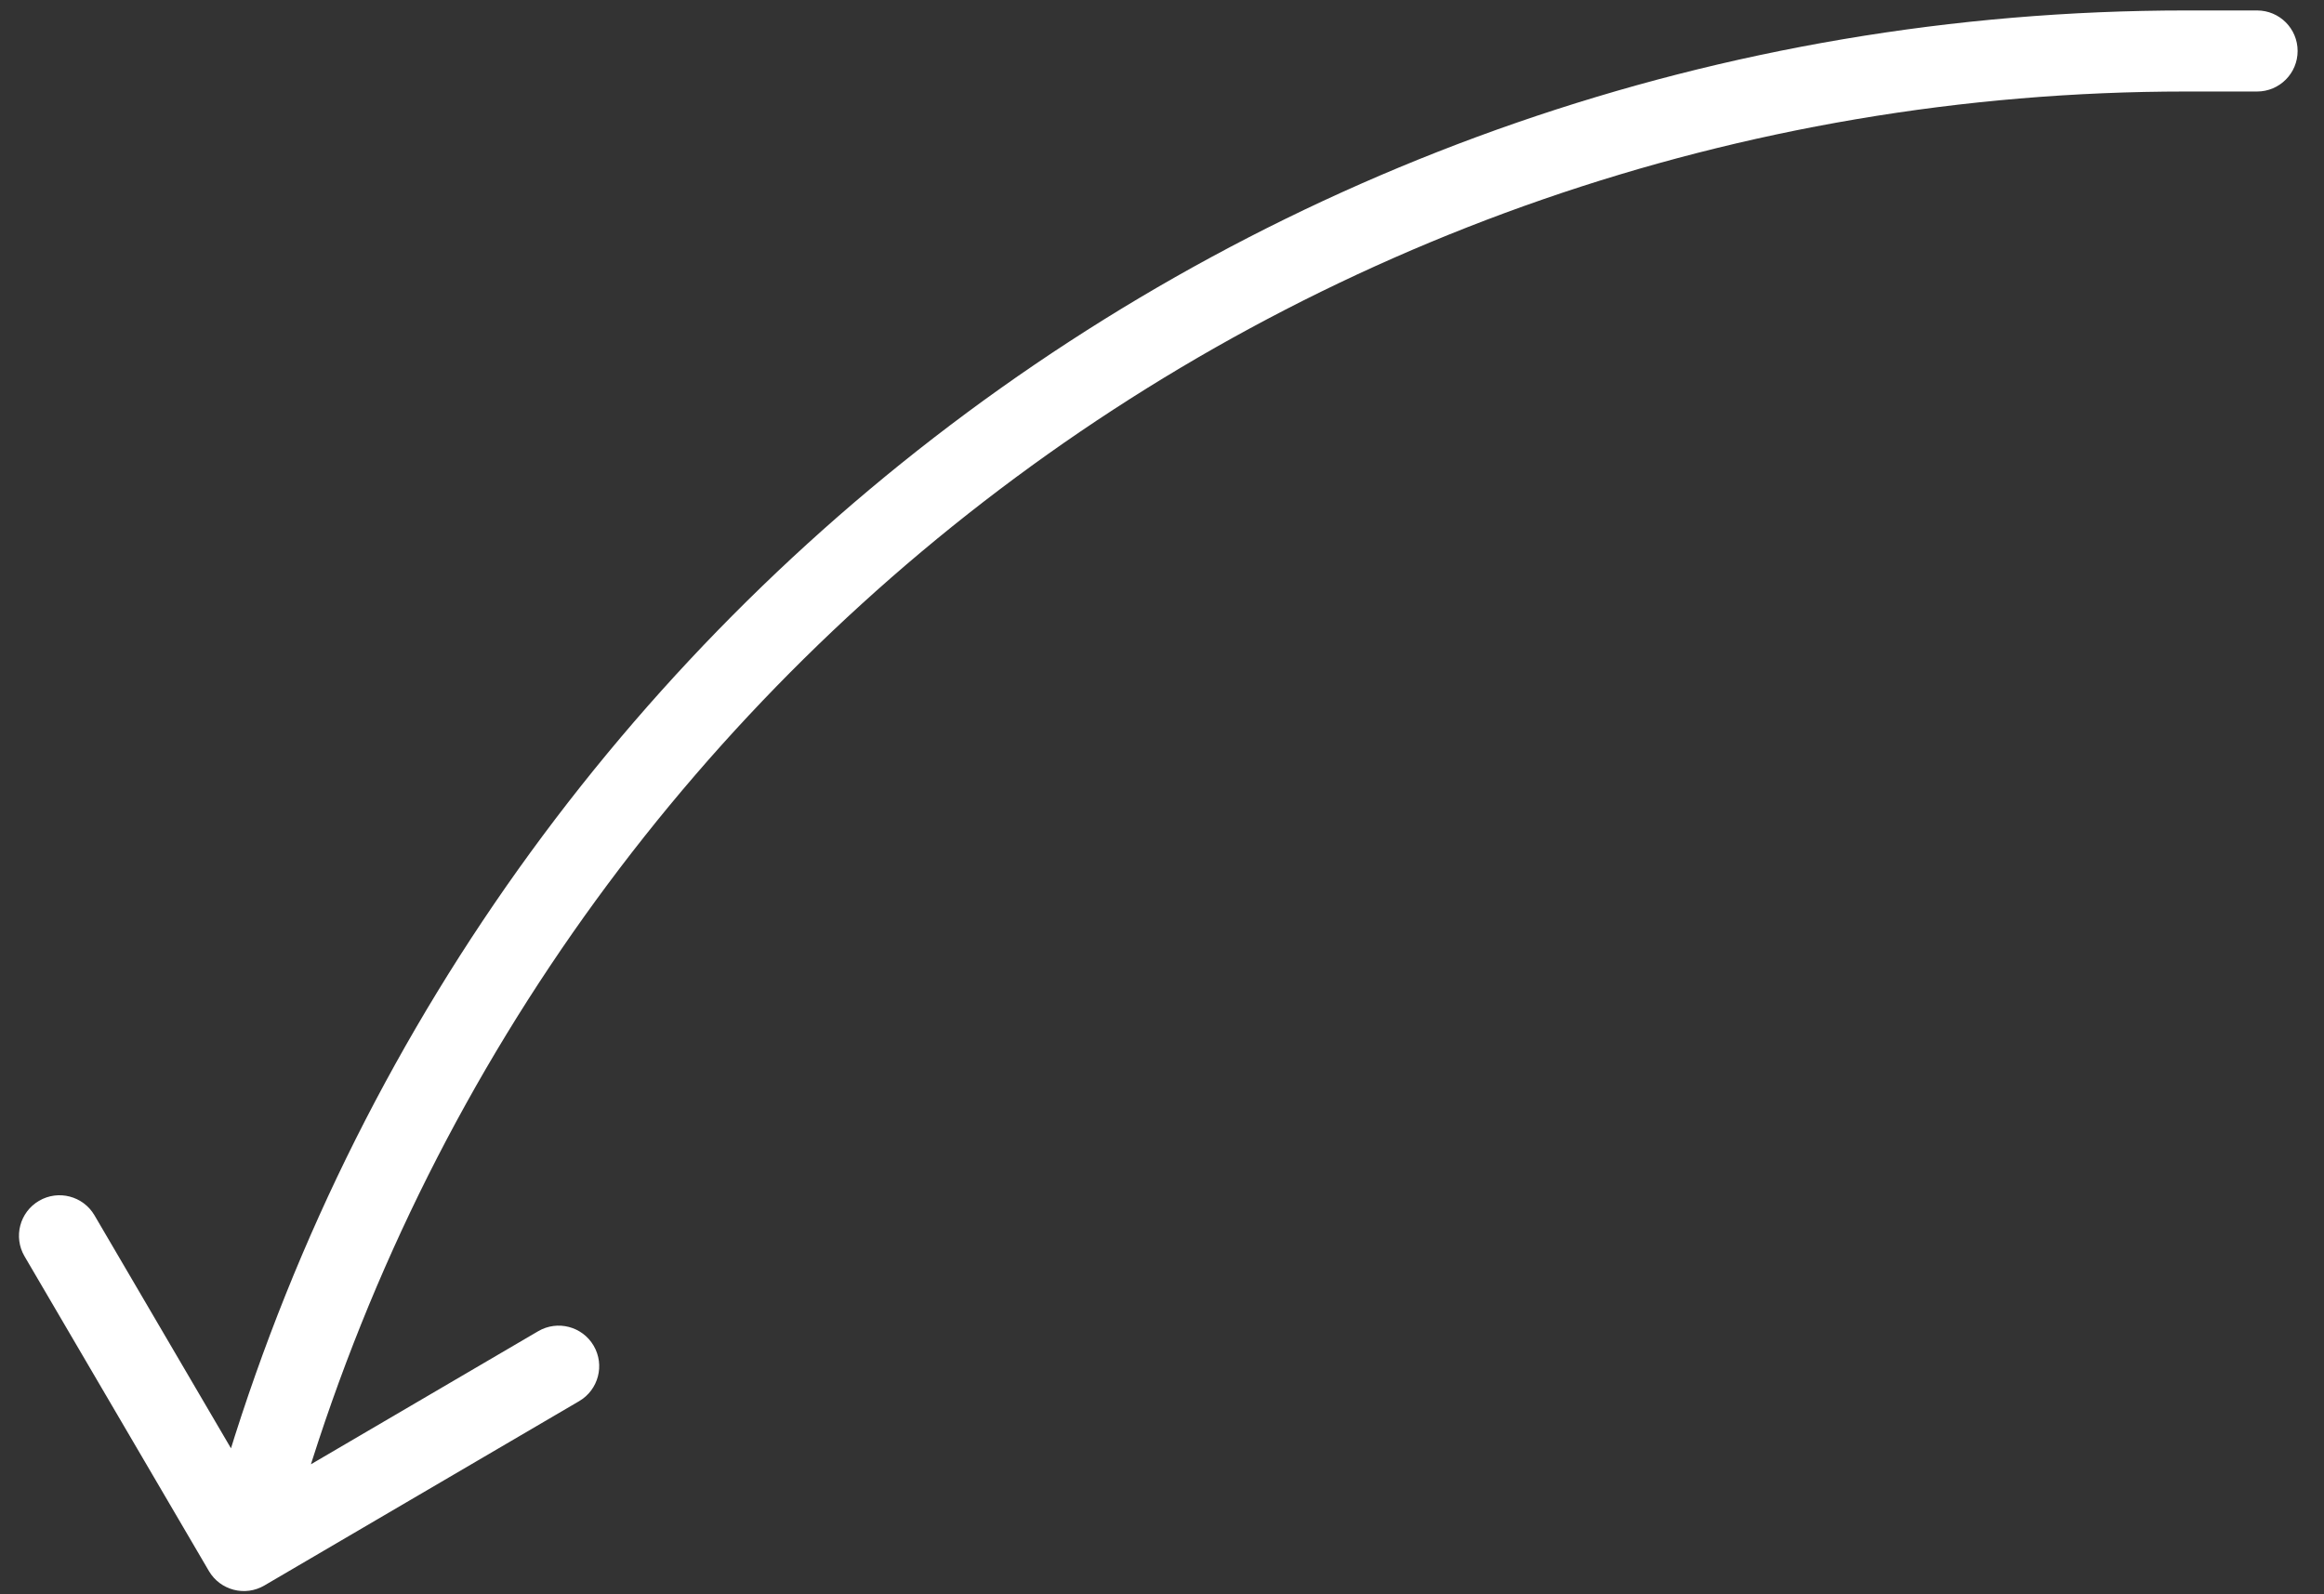 <?xml version="1.0" encoding="UTF-8"?> <svg xmlns="http://www.w3.org/2000/svg" width="86" height="59" viewBox="0 0 86 59" fill="none"><rect x="0" y="0" width="86" height="59" fill="#333333" stroke="none"/> <path d="M83.524 0.387C84.353 0.387 85.024 1.058 85.024 1.887C85.024 2.715 84.353 3.387 83.524 3.387L83.524 0.387ZM80.888 1.887L80.888 3.387L80.888 1.887ZM9.783 58.681C9.068 59.1 8.149 58.86 7.73 58.145L0.907 46.496C0.489 45.781 0.729 44.862 1.444 44.444C2.158 44.025 3.077 44.265 3.496 44.98L9.561 55.334L19.915 49.27C20.63 48.851 21.549 49.091 21.968 49.806C22.387 50.521 22.146 51.44 21.432 51.858L9.783 58.681ZM83.524 3.387L80.888 3.387L80.888 0.387L83.524 0.387L83.524 3.387ZM80.888 3.387C47.78 3.387 18.845 25.734 10.476 57.766L7.573 57.008C16.287 23.655 46.415 0.387 80.888 0.387L80.888 3.387Z" fill="white"></path> </svg> 
